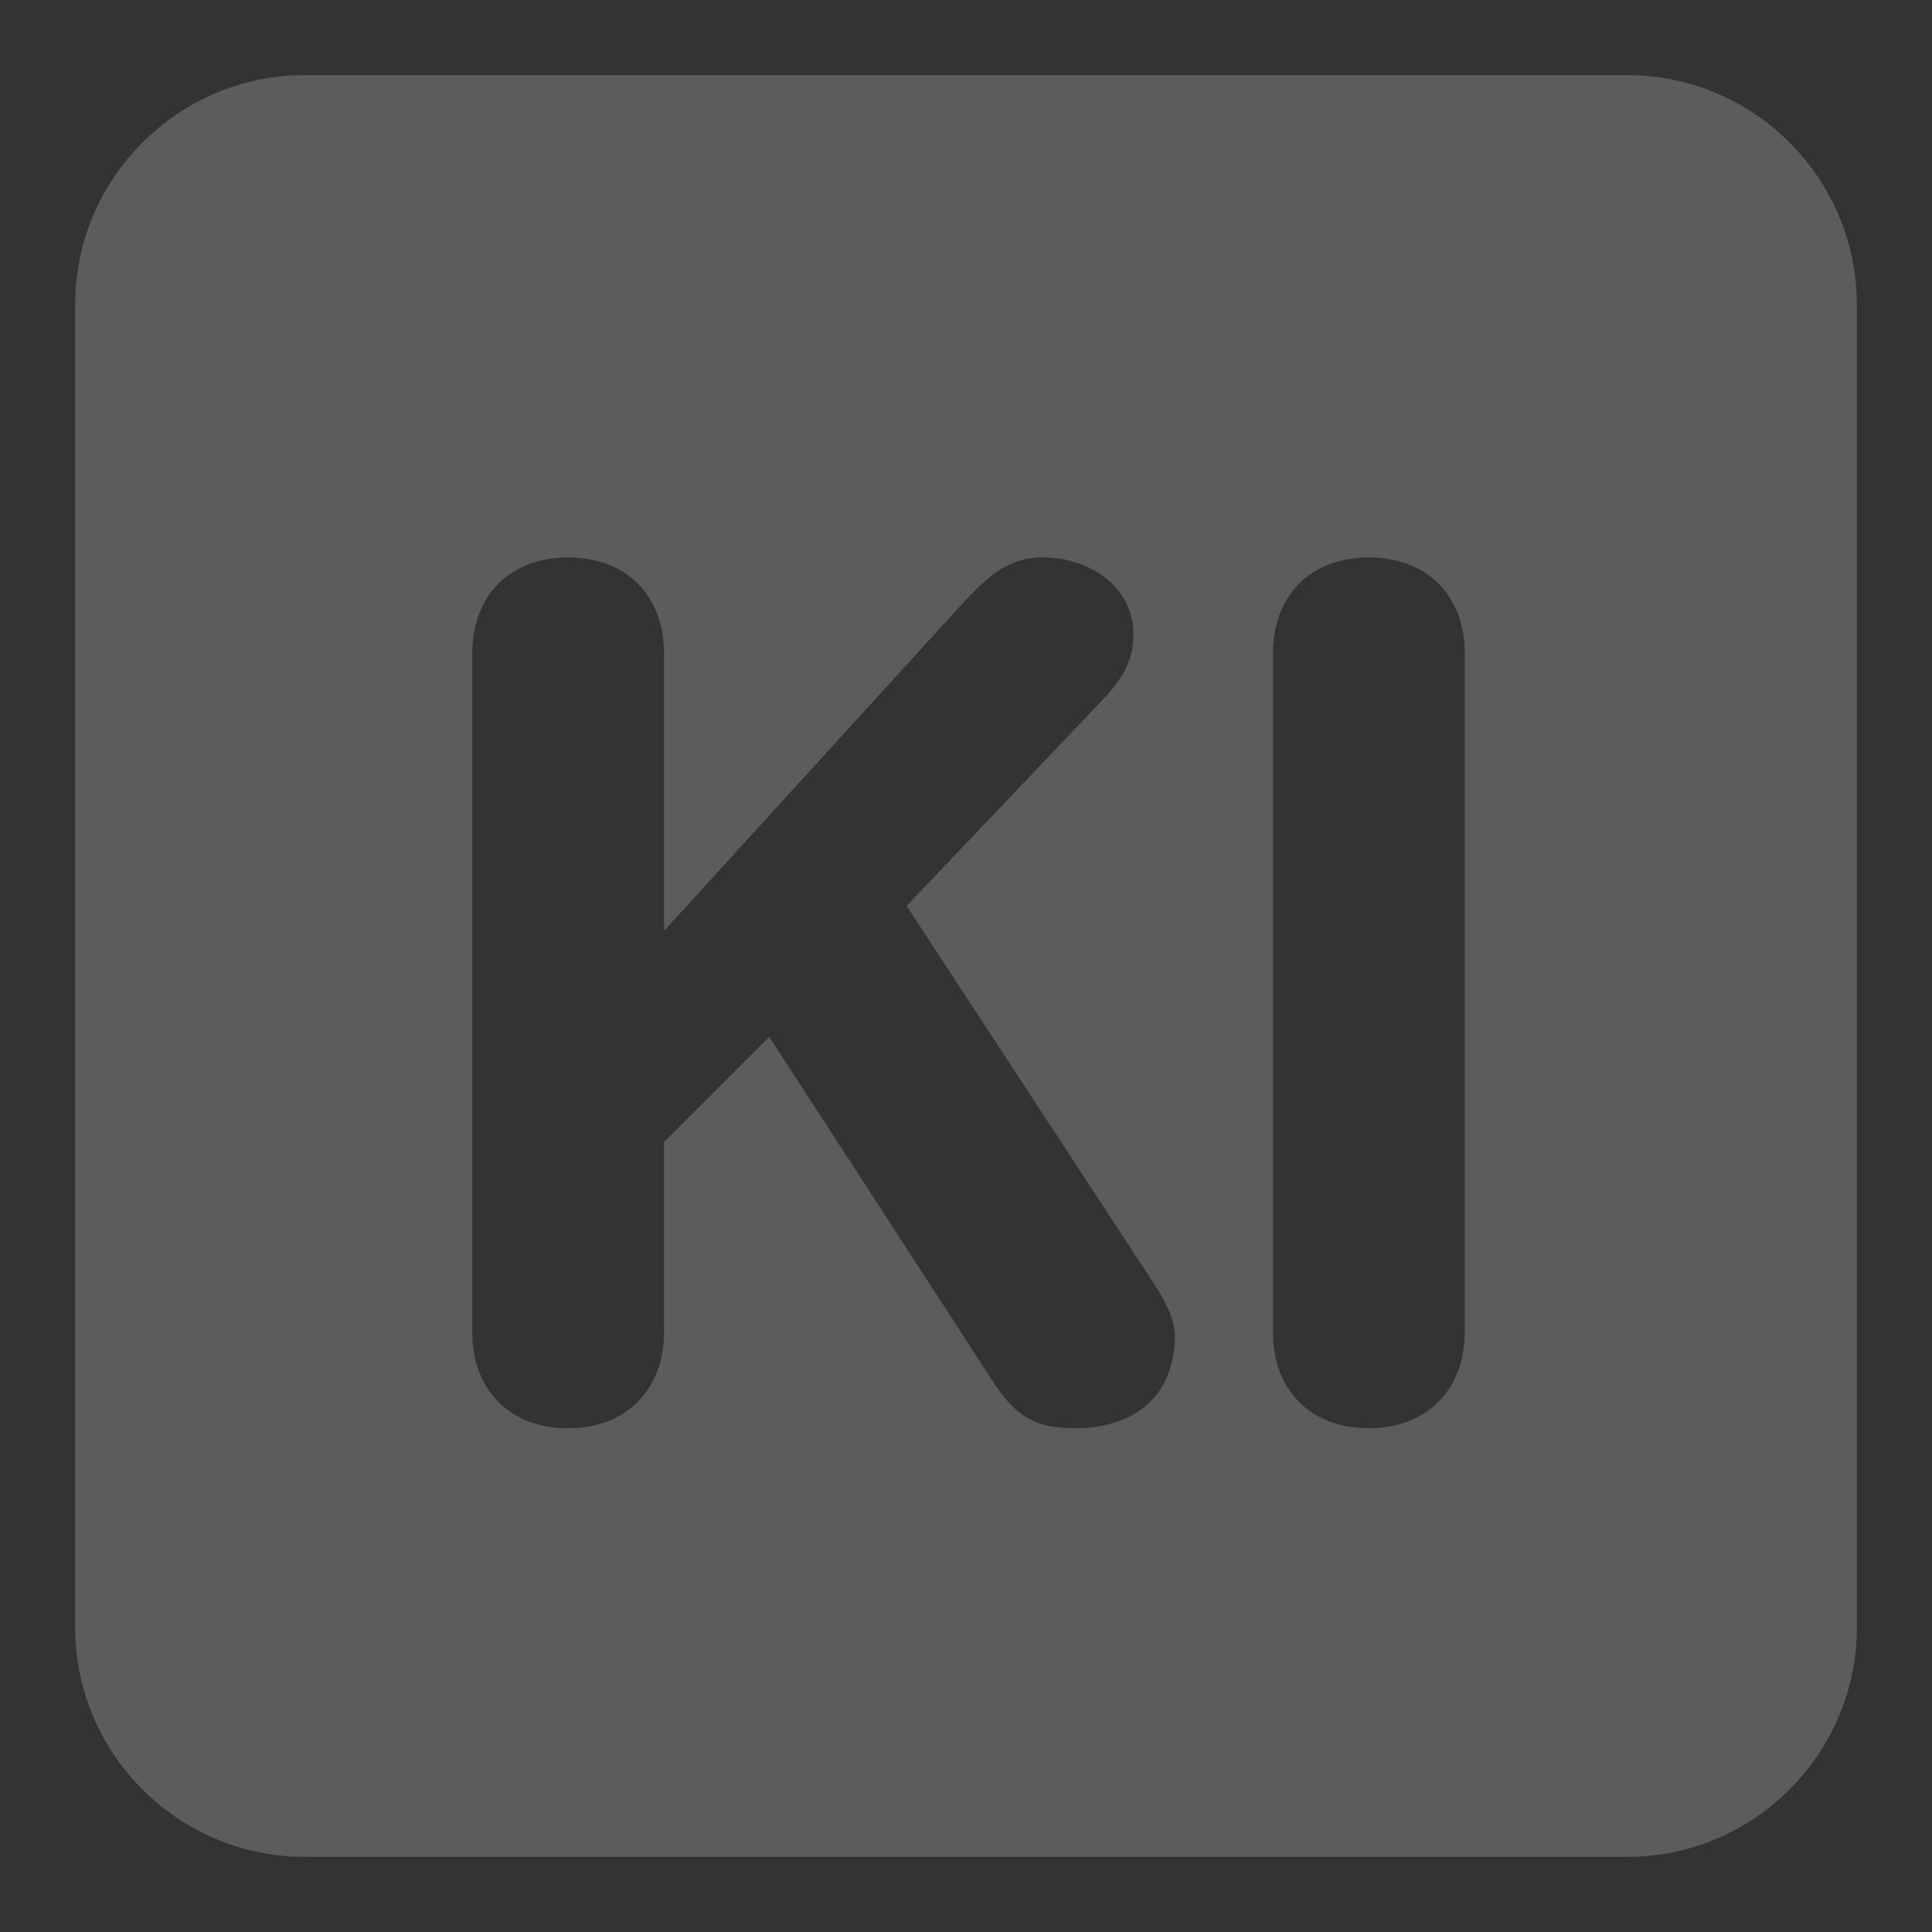 <?xml version="1.0" encoding="utf-8"?>
<!-- Generator: Adobe Illustrator 26.0.2, SVG Export Plug-In . SVG Version: 6.00 Build 0)  -->
<svg version="1.1" id="Capa_1" xmlns="http://www.w3.org/2000/svg" xmlns:xlink="http://www.w3.org/1999/xlink" x="0px" y="0px"
	 viewBox="0 0 270 270" style="enable-background:new 0 0 270 270;" xml:space="preserve">
<rect x="0" y="0" width="270" height="270" fill="#333333" stroke="none"/>
<style type="text/css">
	.st0{opacity:0.2;}
	.st1{fill:#FFFFFF;}
</style>
<g class="st0">
	<path class="st1" d="M227.4,10.5H42.6c-17.7,0-32.1,14.4-32.1,32.1v184.8c0,17.7,14.4,32.1,32.1,32.1h184.8
		c17.7,0,32.1-14.4,32.1-32.1V42.6C259.5,24.9,245.1,10.5,227.4,10.5z M150.3,199.6c-5.3,0-8.3-1.3-11.9-7.1l-30.9-47.6l-14.7,14.7
		v26.6c0,7.9-5.2,13.4-13.4,13.4S66,194.2,66,186.2V91.3c0-8,5.2-13.4,13.4-13.4s13.4,5.4,13.4,13.4v38.8L135,83.8
		c3.2-3.3,5.9-5.9,10.7-5.9c6.4,0,12.7,3.9,12.7,10.8c0,4.1-2.2,6.9-4.3,9.1l-27.4,28.8l32.4,49.5c2.4,3.7,5.1,7.2,5.1,10.7
		C164,196.7,156.7,199.6,150.3,199.6z M204.7,186.2c0,7.9-5.2,13.4-13.4,13.4s-13.4-5.4-13.4-13.4V91.3c0-8,5.2-13.4,13.4-13.4
		s13.4,5.4,13.4,13.4V186.2z"/>
</g>
</svg>
